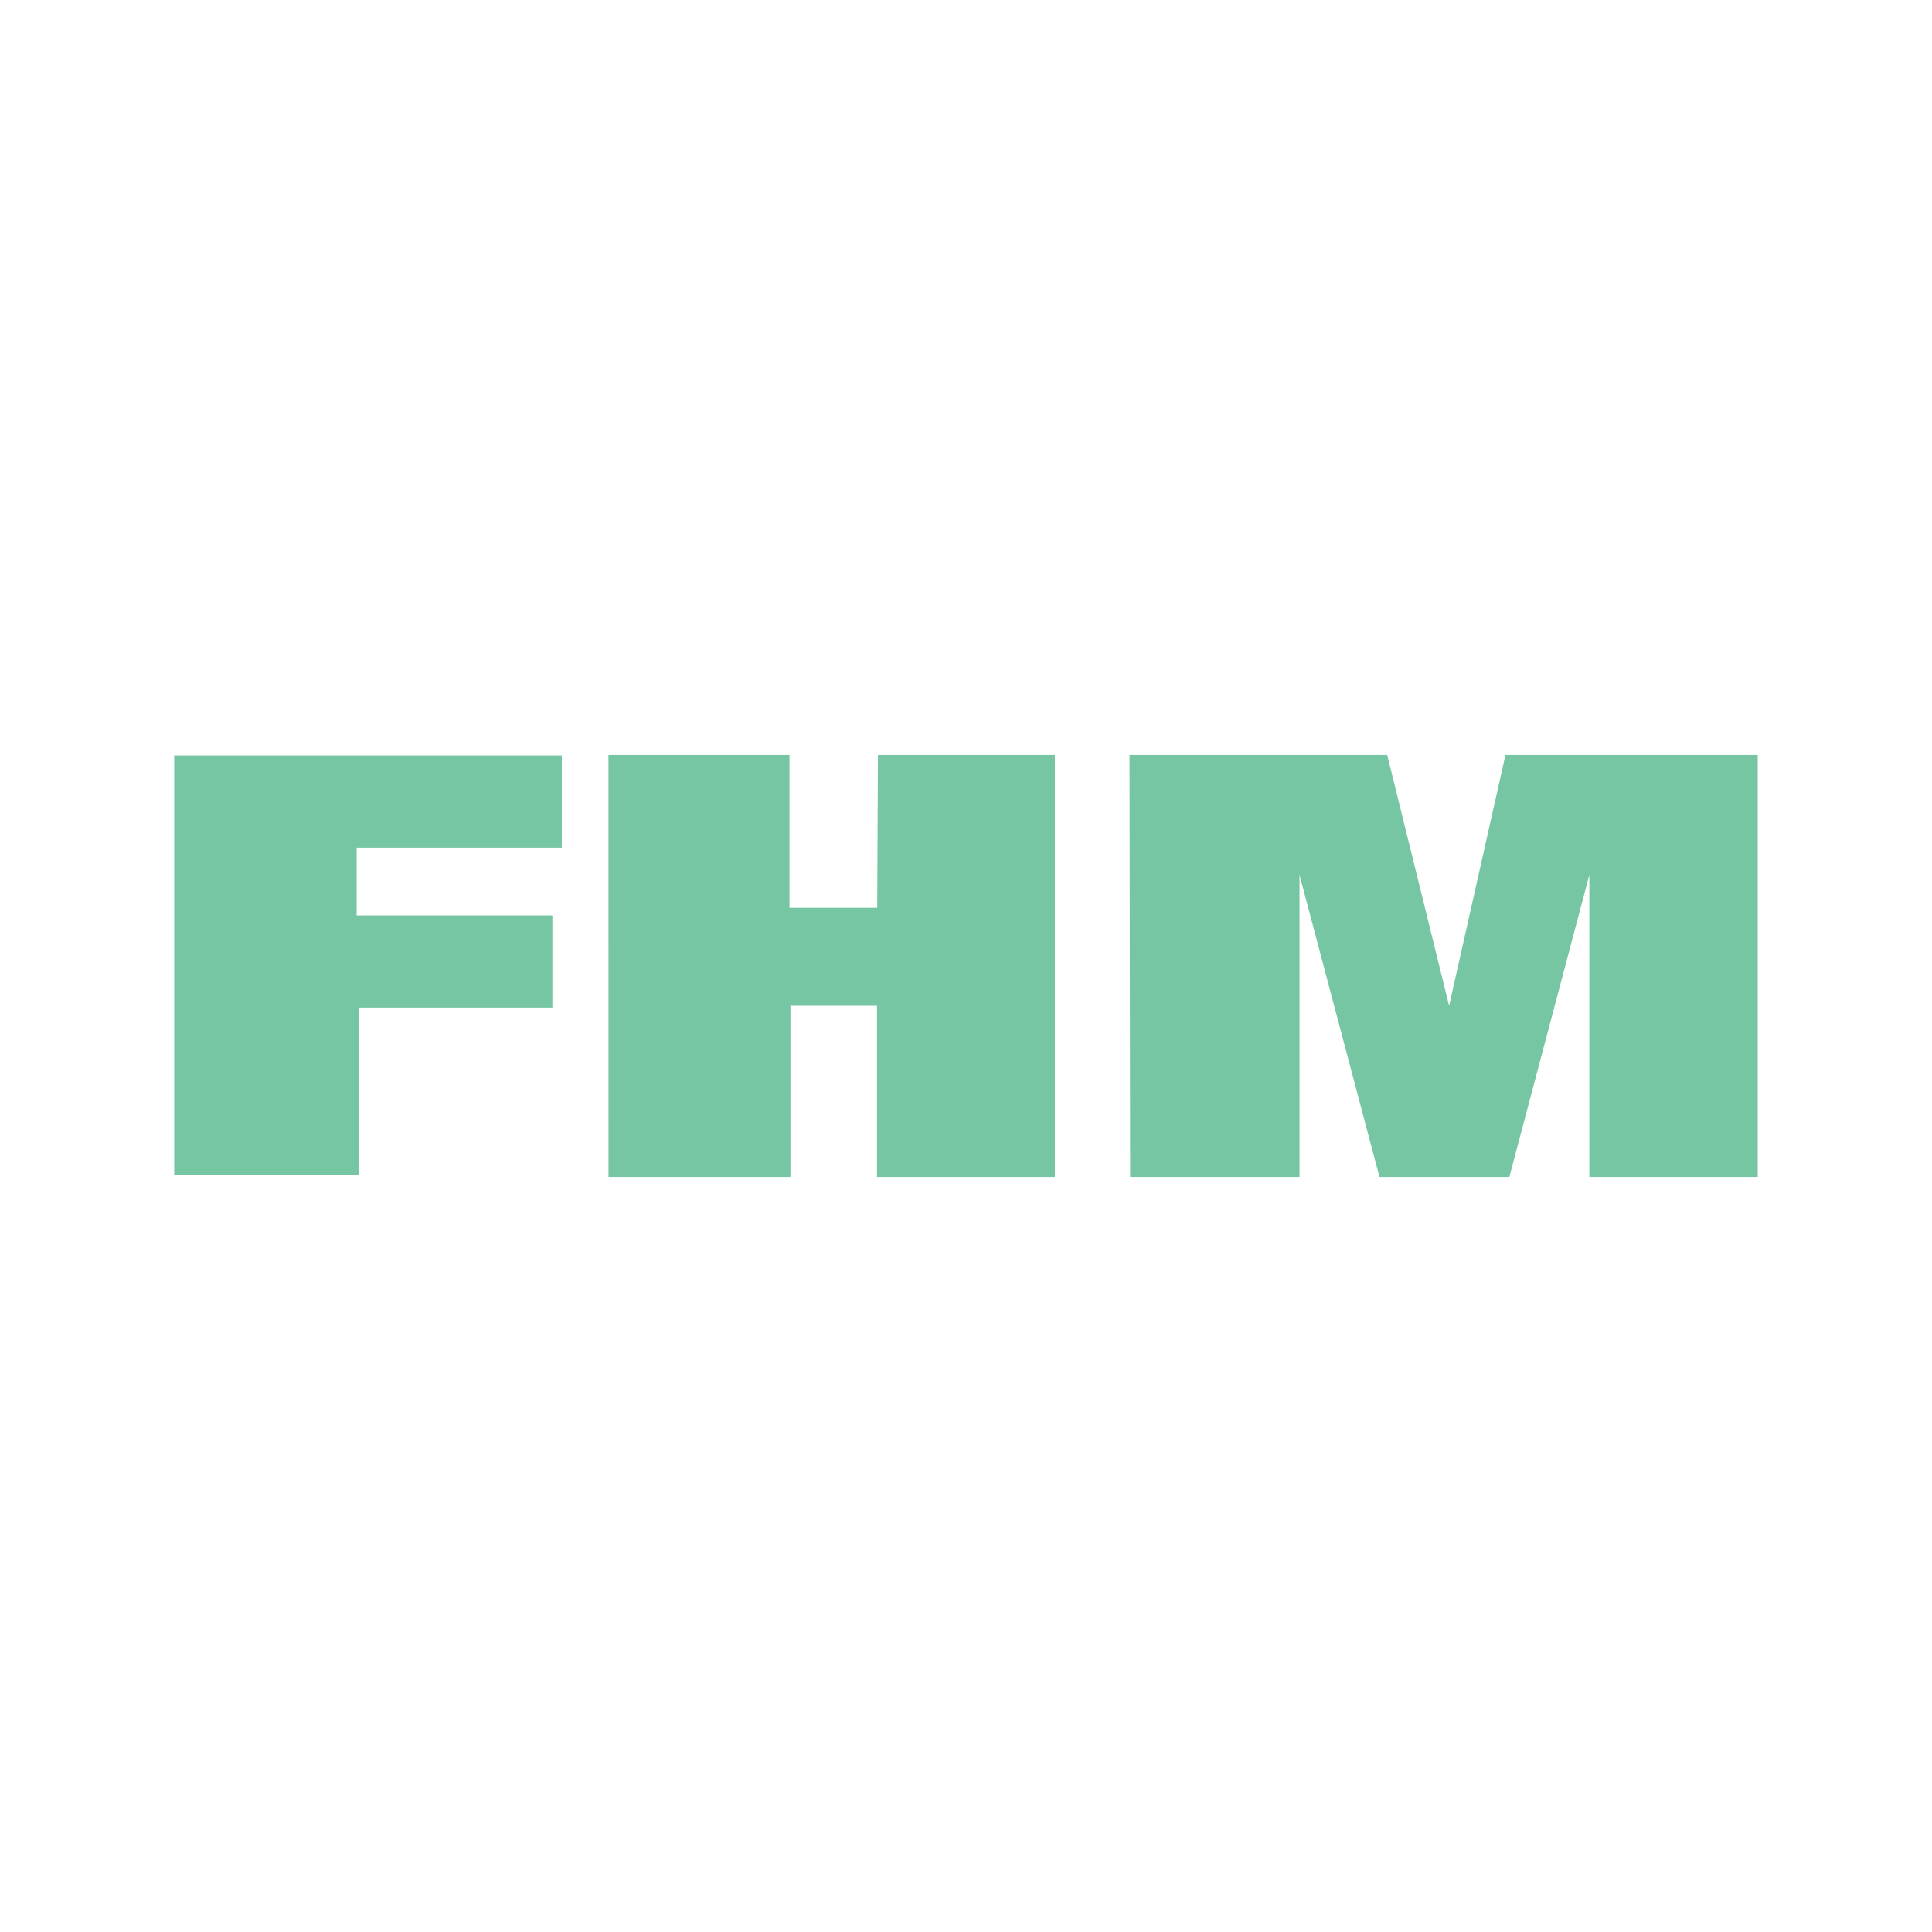 <?xml version="1.0" encoding="utf-8"?>
<!-- Generator: Adobe Illustrator 16.0.0, SVG Export Plug-In . SVG Version: 6.00 Build 0)  -->
<!DOCTYPE svg PUBLIC "-//W3C//DTD SVG 1.1//EN" "http://www.w3.org/Graphics/SVG/1.1/DTD/svg11.dtd">
<svg version="1.1" id="Layer_1" xmlns="http://www.w3.org/2000/svg" xmlns:xlink="http://www.w3.org/1999/xlink" x="0px" y="0px"
	 width="400px" height="400px" viewBox="0 0 400 400" enable-background="new 0 0 400 400" xml:space="preserve">
<g>
	<polygon fill-rule="evenodd" clip-rule="evenodd" fill="#76C6A3" points="36.072,156.41 36.072,243.299 74.233,243.299 
		74.233,208.621 114.365,208.621 114.365,189.529 73.843,189.529 73.843,175.502 116.314,175.502 116.314,156.41 36.072,156.41 	"/>
	<polygon fill-rule="evenodd" clip-rule="evenodd" fill="#76C6A3" points="125.976,156.312 125.986,243.688 163.654,243.688 
		163.654,208.232 181.578,208.232 181.578,243.688 218.398,243.688 218.398,156.312 181.772,156.312 181.621,187.948 
		163.459,187.948 163.459,156.312 125.976,156.312 	"/>
	<polygon fill-rule="evenodd" clip-rule="evenodd" fill="#76C6A3" points="233.855,156.312 233.984,243.688 269.051,243.688 
		269.051,181.143 285.611,243.688 312.495,243.688 329.056,181.153 329.056,243.688 363.928,243.688 363.928,156.312 
		311.692,156.312 300.027,208.232 287.212,156.312 233.855,156.312 	"/>
</g>
</svg>
